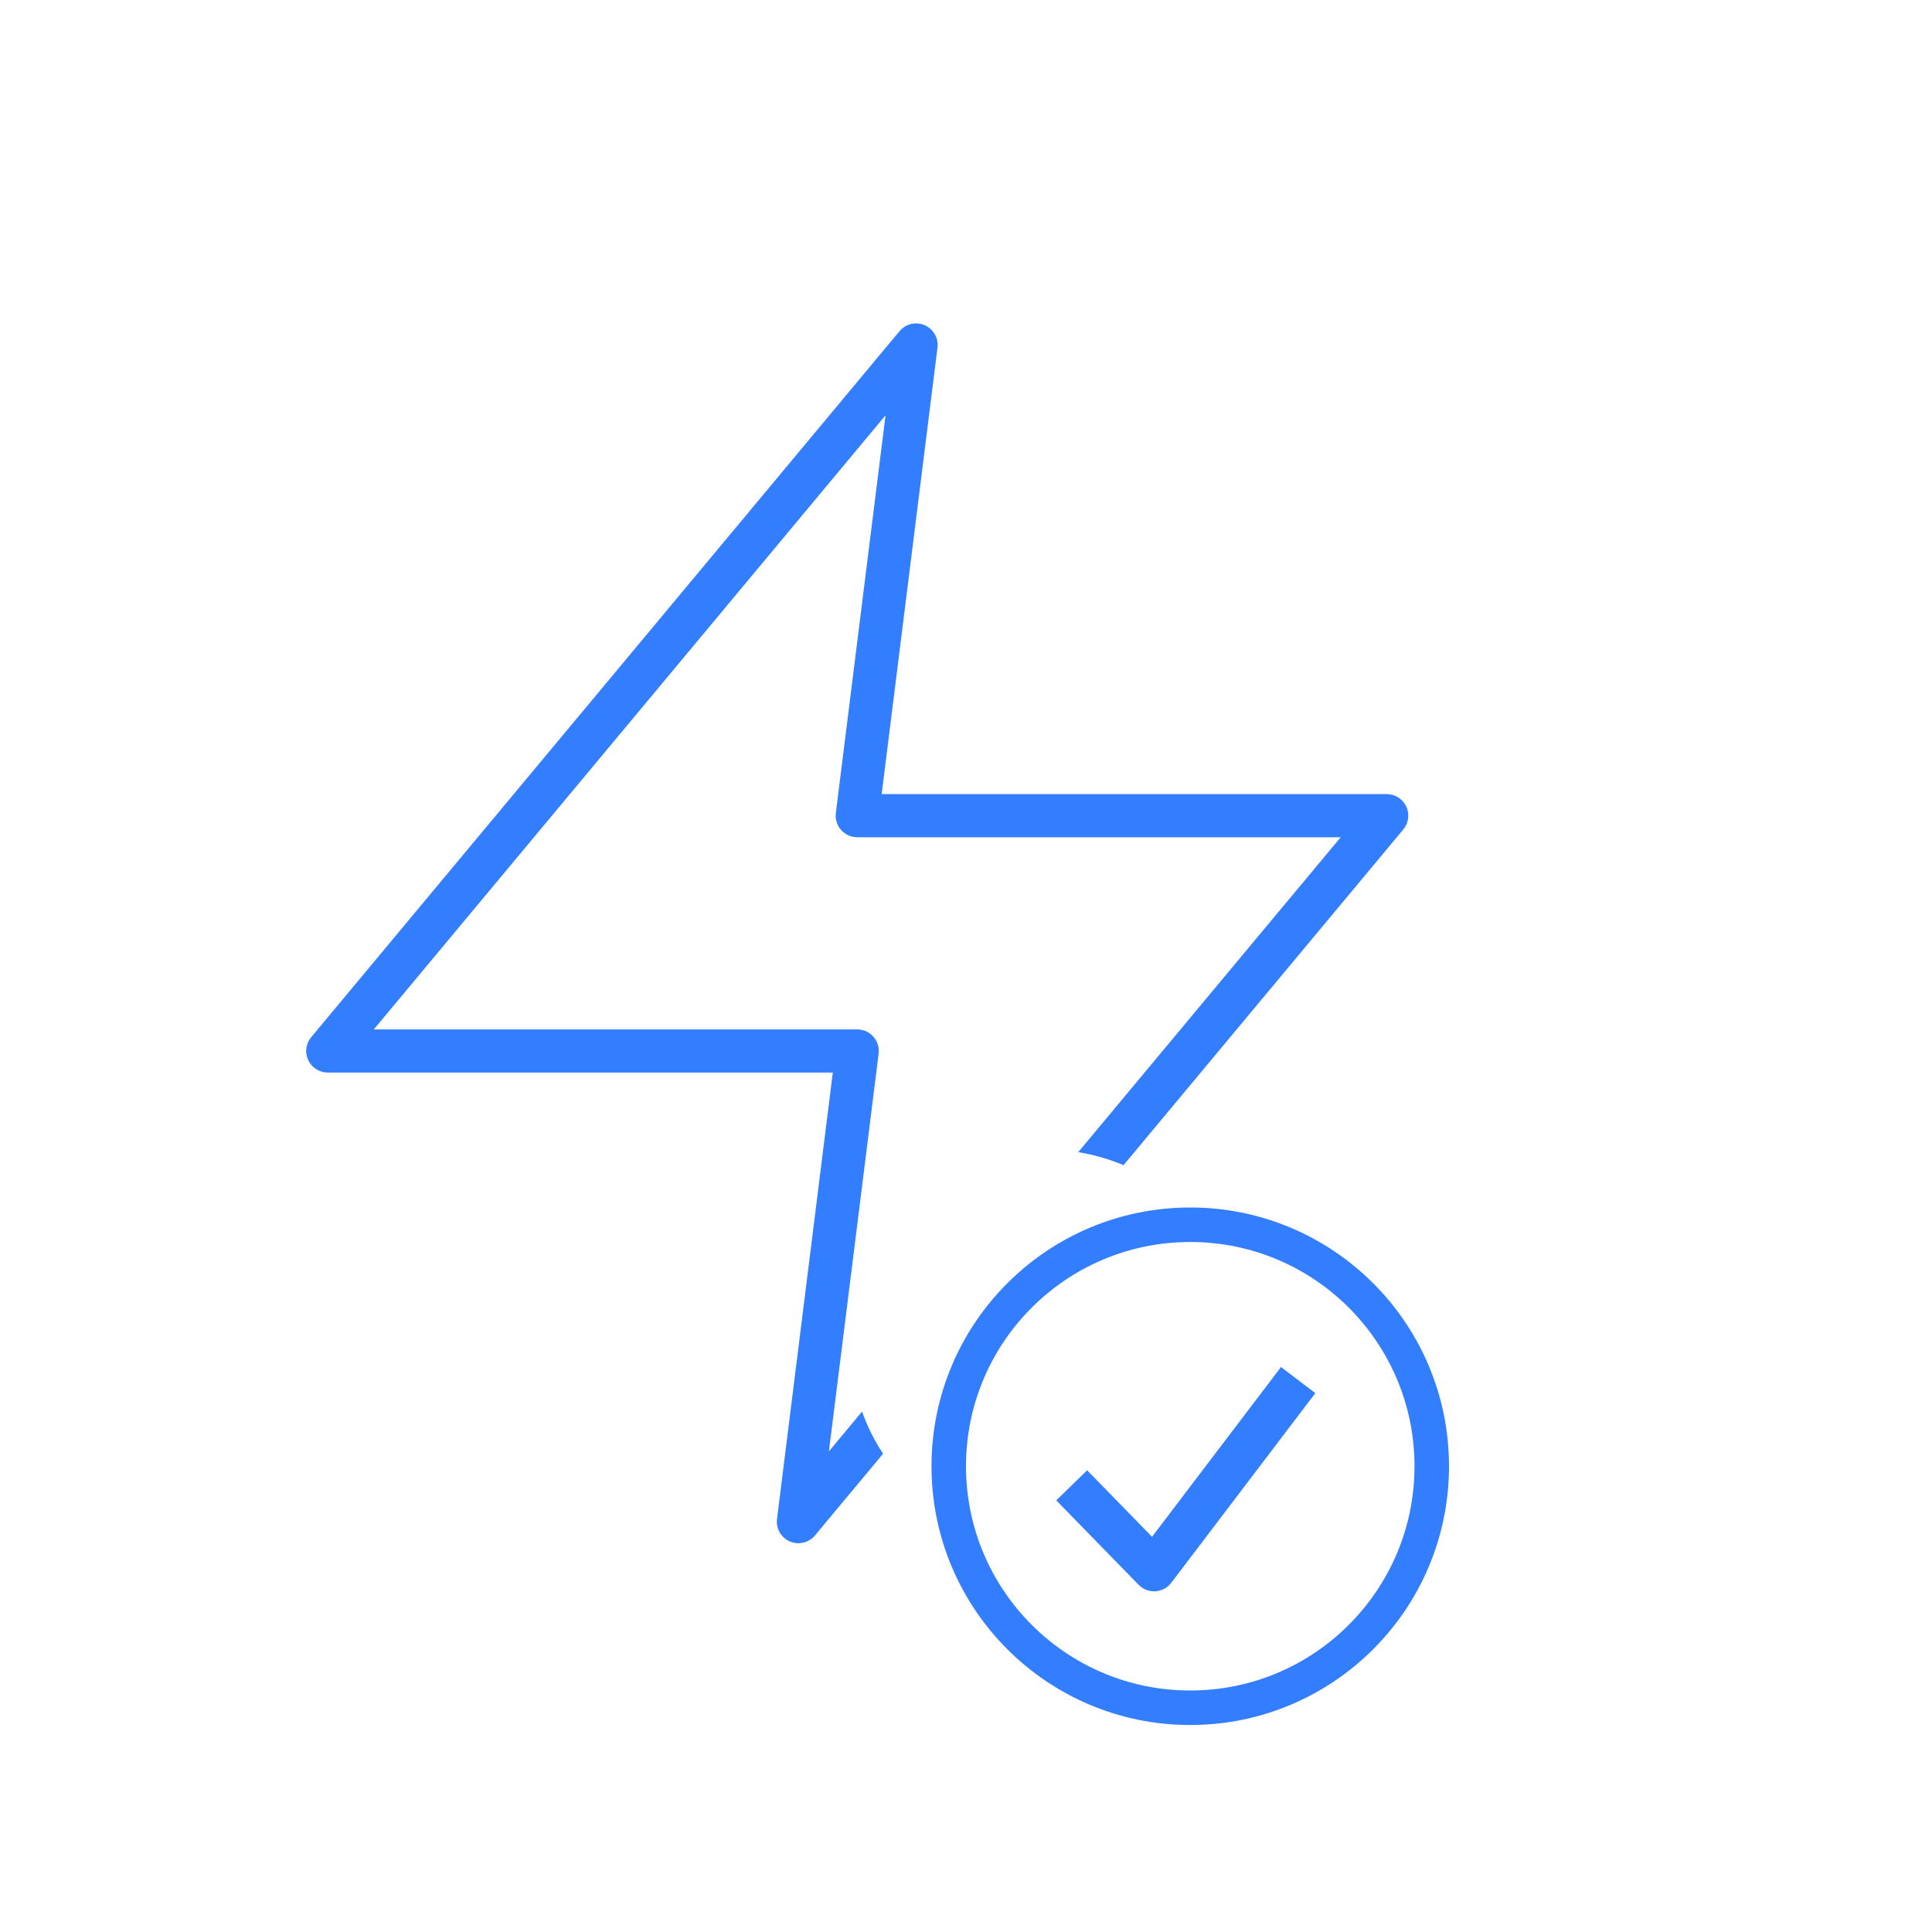 <?xml version="1.0"?>
<svg xmlns="http://www.w3.org/2000/svg" width="112" height="112" viewBox="0 0 112 112" fill="none"><path d="M74.5 81L66.903 91L63 87" stroke="#337DFF" stroke-width="2.5" stroke-linecap="square" stroke-linejoin="round"/><path fill-rule="evenodd" clip-rule="evenodd" d="M53.603 18.853C53.094 18.632 52.501 18.774 52.145 19.2L18.04 60.127C17.729 60.499 17.662 61.018 17.868 61.457C18.074 61.896 18.515 62.177 19 62.177H48.279L45.044 88.056C44.975 88.607 45.278 89.137 45.787 89.358C46.296 89.579 46.89 89.438 47.245 89.011L51.193 84.274C50.682 83.502 50.276 82.681 49.973 81.831L48.053 84.135L50.935 61.082C50.98 60.726 50.87 60.368 50.633 60.099C50.395 59.831 50.054 59.677 49.695 59.677H21.669L51.336 24.075L48.455 47.13C48.41 47.485 48.52 47.843 48.758 48.112C48.995 48.381 49.337 48.535 49.695 48.535H77.722L62.507 66.791C63.403 66.936 64.285 67.188 65.132 67.547L81.35 48.085C81.661 47.712 81.728 47.194 81.522 46.755C81.317 46.316 80.876 46.035 80.391 46.035H51.111L54.346 20.155C54.415 19.605 54.112 19.074 53.603 18.853Z" fill="#337DFF"/><circle cx="69" cy="85" r="14" stroke="#337DFF" stroke-width="2"/></svg>
